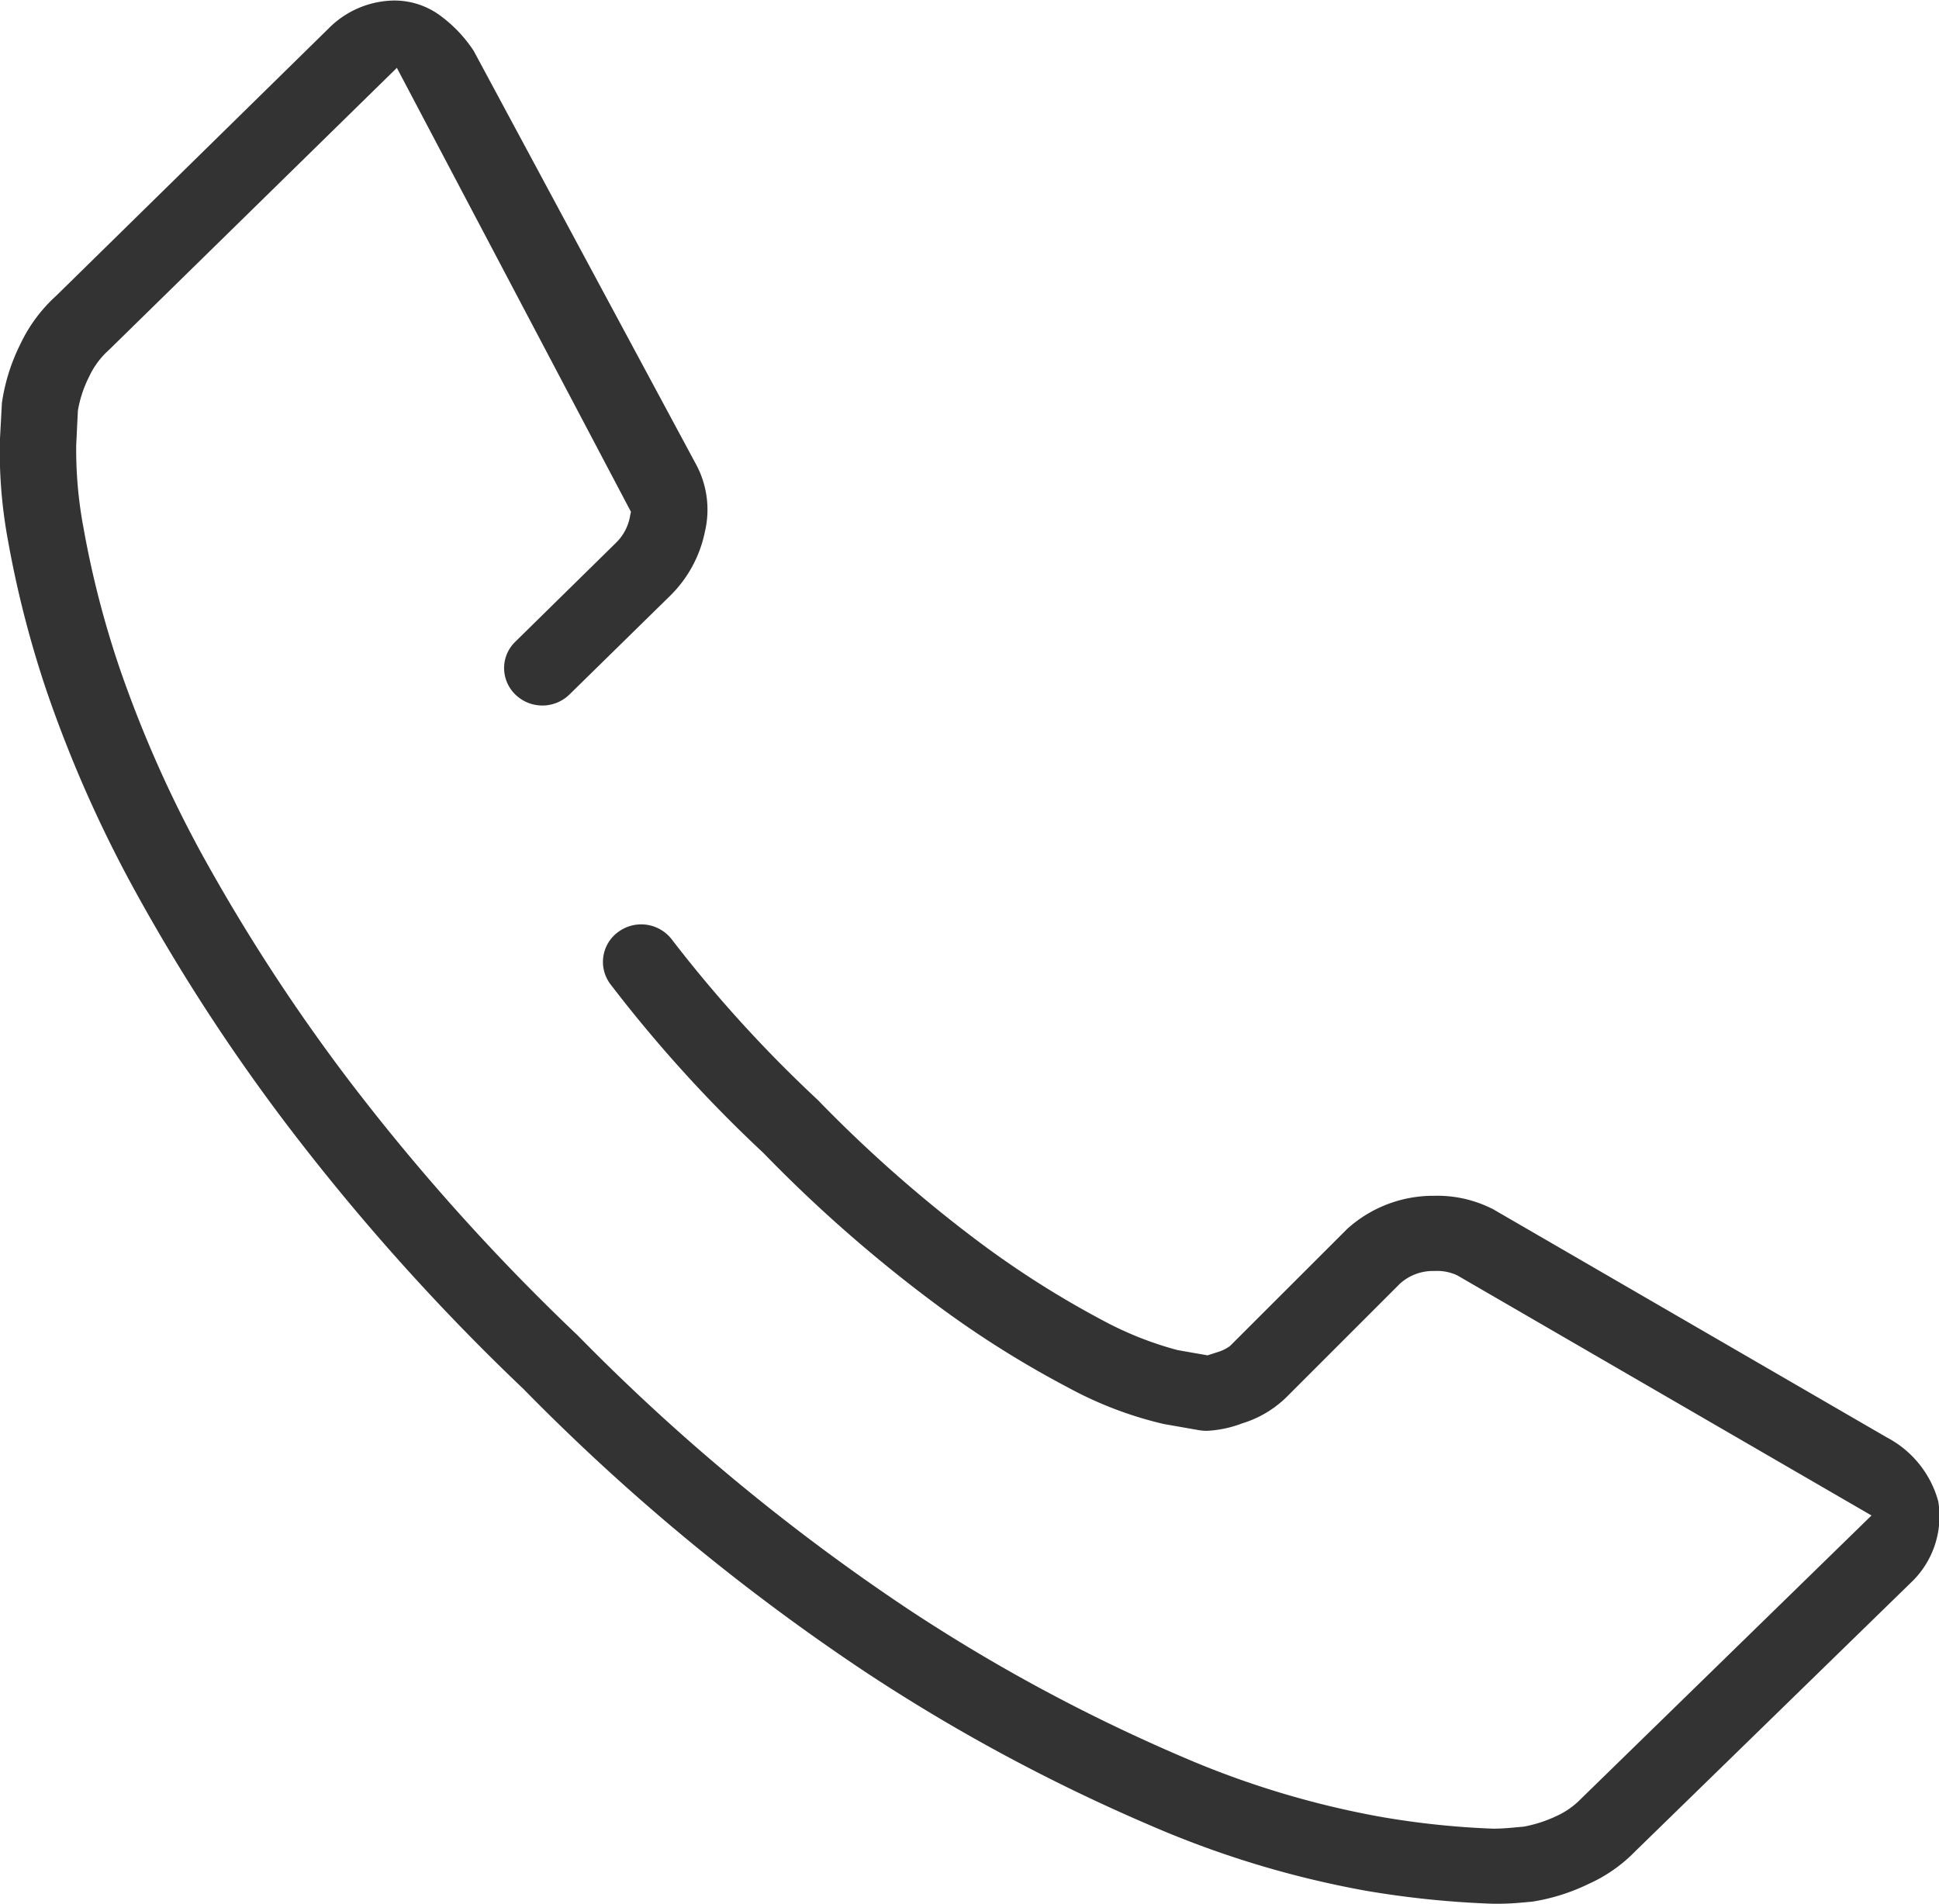 <svg xmlns="http://www.w3.org/2000/svg" width="36.688" height="36.031"><path data-name="シェイプ 19" d="M28.223 36.022a17.987 17.987 0 01-2.39-.247 18.455 18.455 0 01-4.043-1.224 34.251 34.251 0 01-5.424-2.919 40.465 40.465 0 01-6.463-5.351 41.929 41.929 0 01-4.5-5.033 36.018 36.018 0 01-2.879-4.447 24.054 24.054 0 01-1.633-3.7 19.778 19.778 0 01-.738-2.863 9.279 9.279 0 01-.156-1.885l.039-.728a3.658 3.658 0 01.35-1.115 2.908 2.908 0 01.678-.914L6.217.539A1.773 1.773 0 017.454.01a1.463 1.463 0 01.88.288 2.62 2.62 0 01.627.661l4.194 7.8a1.808 1.808 0 01.183 1.3 2.357 2.357 0 01-.655 1.211l-1.909 1.872a.733.733 0 01-1.023 0 .7.7 0 01-.213-.5.694.694 0 01.213-.5l1.908-1.875a.921.921 0 00.262-.5l.017-.083-4.429-8.4-5.444 5.334a1.554 1.554 0 00-.374.5 2.271 2.271 0 00-.217.649l-.032.653a7.991 7.991 0 00.141 1.585 18.121 18.121 0 00.686 2.654 22.85 22.85 0 001.537 3.479 35.147 35.147 0 002.768 4.268 40.7 40.7 0 004.357 4.863 39.225 39.225 0 006.232 5.166 32.758 32.758 0 005.188 2.8 17.1 17.1 0 003.706 1.131 15.75 15.75 0 002.193.236c.132 0 .22-.007.3-.013l.28-.025a2.516 2.516 0 00.608-.195 1.527 1.527 0 00.462-.318l5.511-5.375-7.839-4.544a.9.9 0 00-.433-.082.93.93 0 00-.651.24l-2.154 2.154a2.055 2.055 0 01-.83.489 2.16 2.16 0 01-.663.141.916.916 0 01-.172-.015l-.65-.114a7.189 7.189 0 01-1.8-.685 18.939 18.939 0 01-2.473-1.553 26.869 26.869 0 01-3.3-2.889 26.017 26.017 0 01-2.9-3.2.7.7 0 01.162-.991.73.73 0 011.01.158 24.925 24.925 0 002.754 3.027 25.751 25.751 0 003.128 2.745 18 18 0 002.279 1.435 6.509 6.509 0 001.4.554l.569.1.189-.061a.757.757 0 00.237-.117l2.218-2.216a2.427 2.427 0 011.641-.625 2.312 2.312 0 011.122.256l7.453 4.32a1.94 1.94 0 01.966 1.207 1.728 1.728 0 01-.527 1.546l-5.206 5.074a2.864 2.864 0 01-.881.617 3.788 3.788 0 01-1.066.336l-.27.024a4.915 4.915 0 01-.501.015z" fill="#333" fill-rule="evenodd"/></svg>